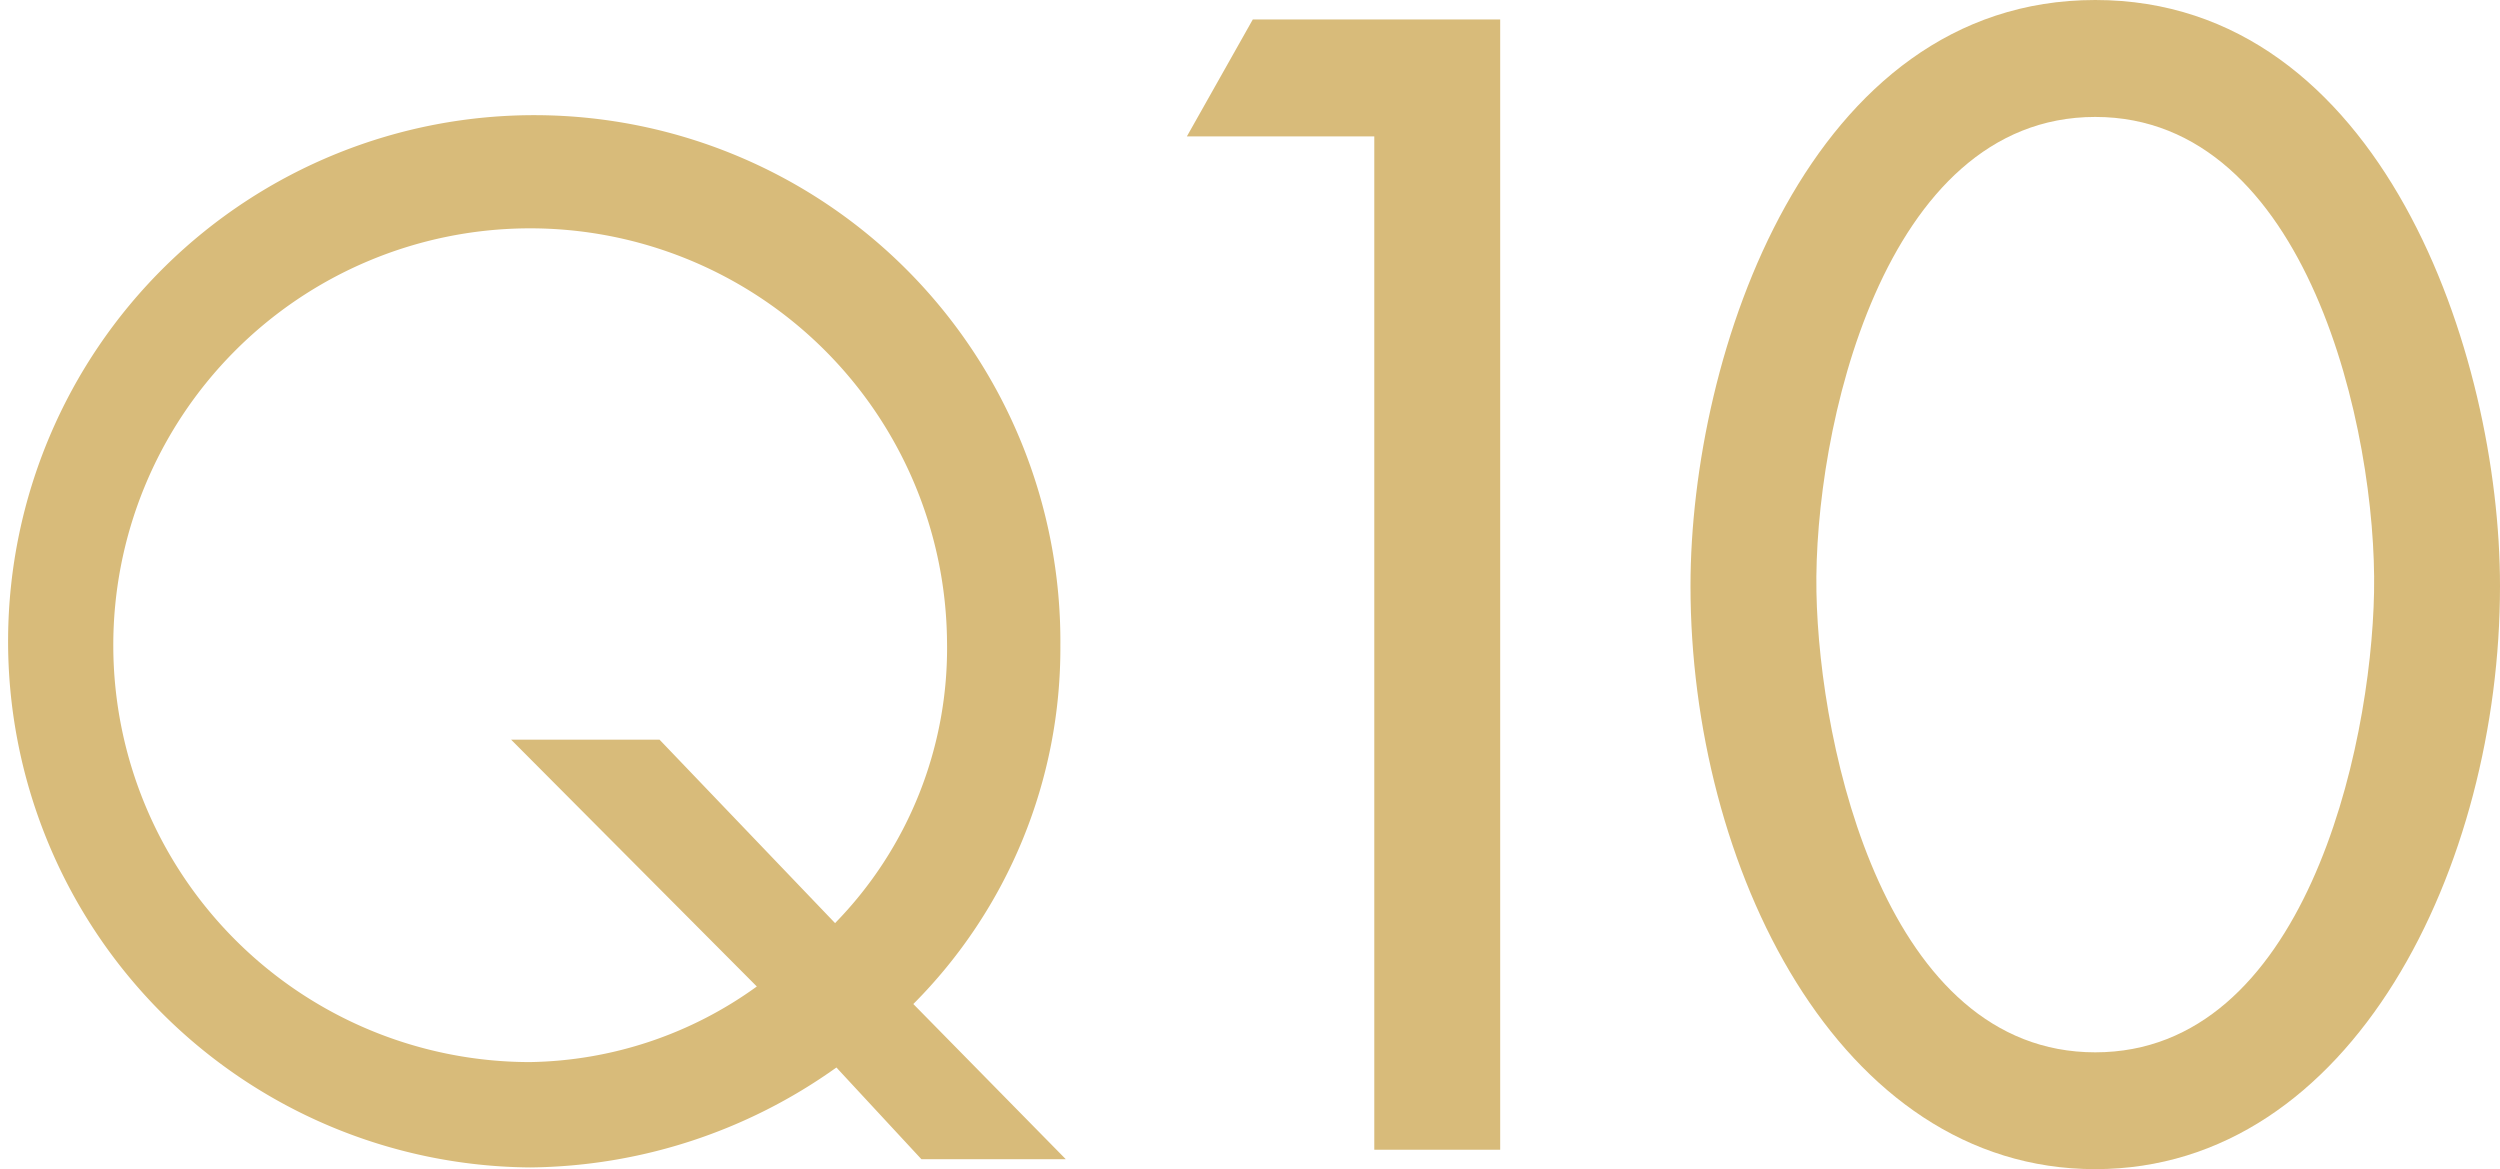 <svg xmlns="http://www.w3.org/2000/svg" width="60.031" height="28.076" viewBox="0 0 60.031 28.076"><g transform="translate(842 2488.403)"><path d="M20.084,499.23a12.853,12.853,0,0,1-7.353,2.4A12.634,12.634,0,1,1,25.462,489.09a12.1,12.1,0,0,1-3.531,8.616l3.661,3.726H22.125Zm-.032-3.467a9.44,9.44,0,0,0,2.688-6.771A10.01,10.01,0,1,0,12.731,499.1a9.531,9.531,0,0,0,5.442-1.815l-5.9-5.927h3.564Z" transform="translate(-842 -2962)" fill="#d8bb7a"/><path d="M28.5,476.872l1.583-2.808h5.94v27.141H33V476.872Z" transform="translate(-842 -2962)" fill="#d8bb7a"/><path d="M60.031,487.671c0,6.7-3.528,14-9.719,14s-9.719-7.306-9.719-14c0-5.579,2.844-14.074,9.719-14.074s9.719,8.5,9.719,14.074m-16.414.144c.072,3.815,1.691,11.051,6.695,11.051s6.623-7.236,6.695-11.051c.072-3.852-1.584-11.41-6.695-11.41s-6.767,7.558-6.695,11.41" transform="translate(-842 -2962)" fill="#d8bb7a"/></g></svg>
